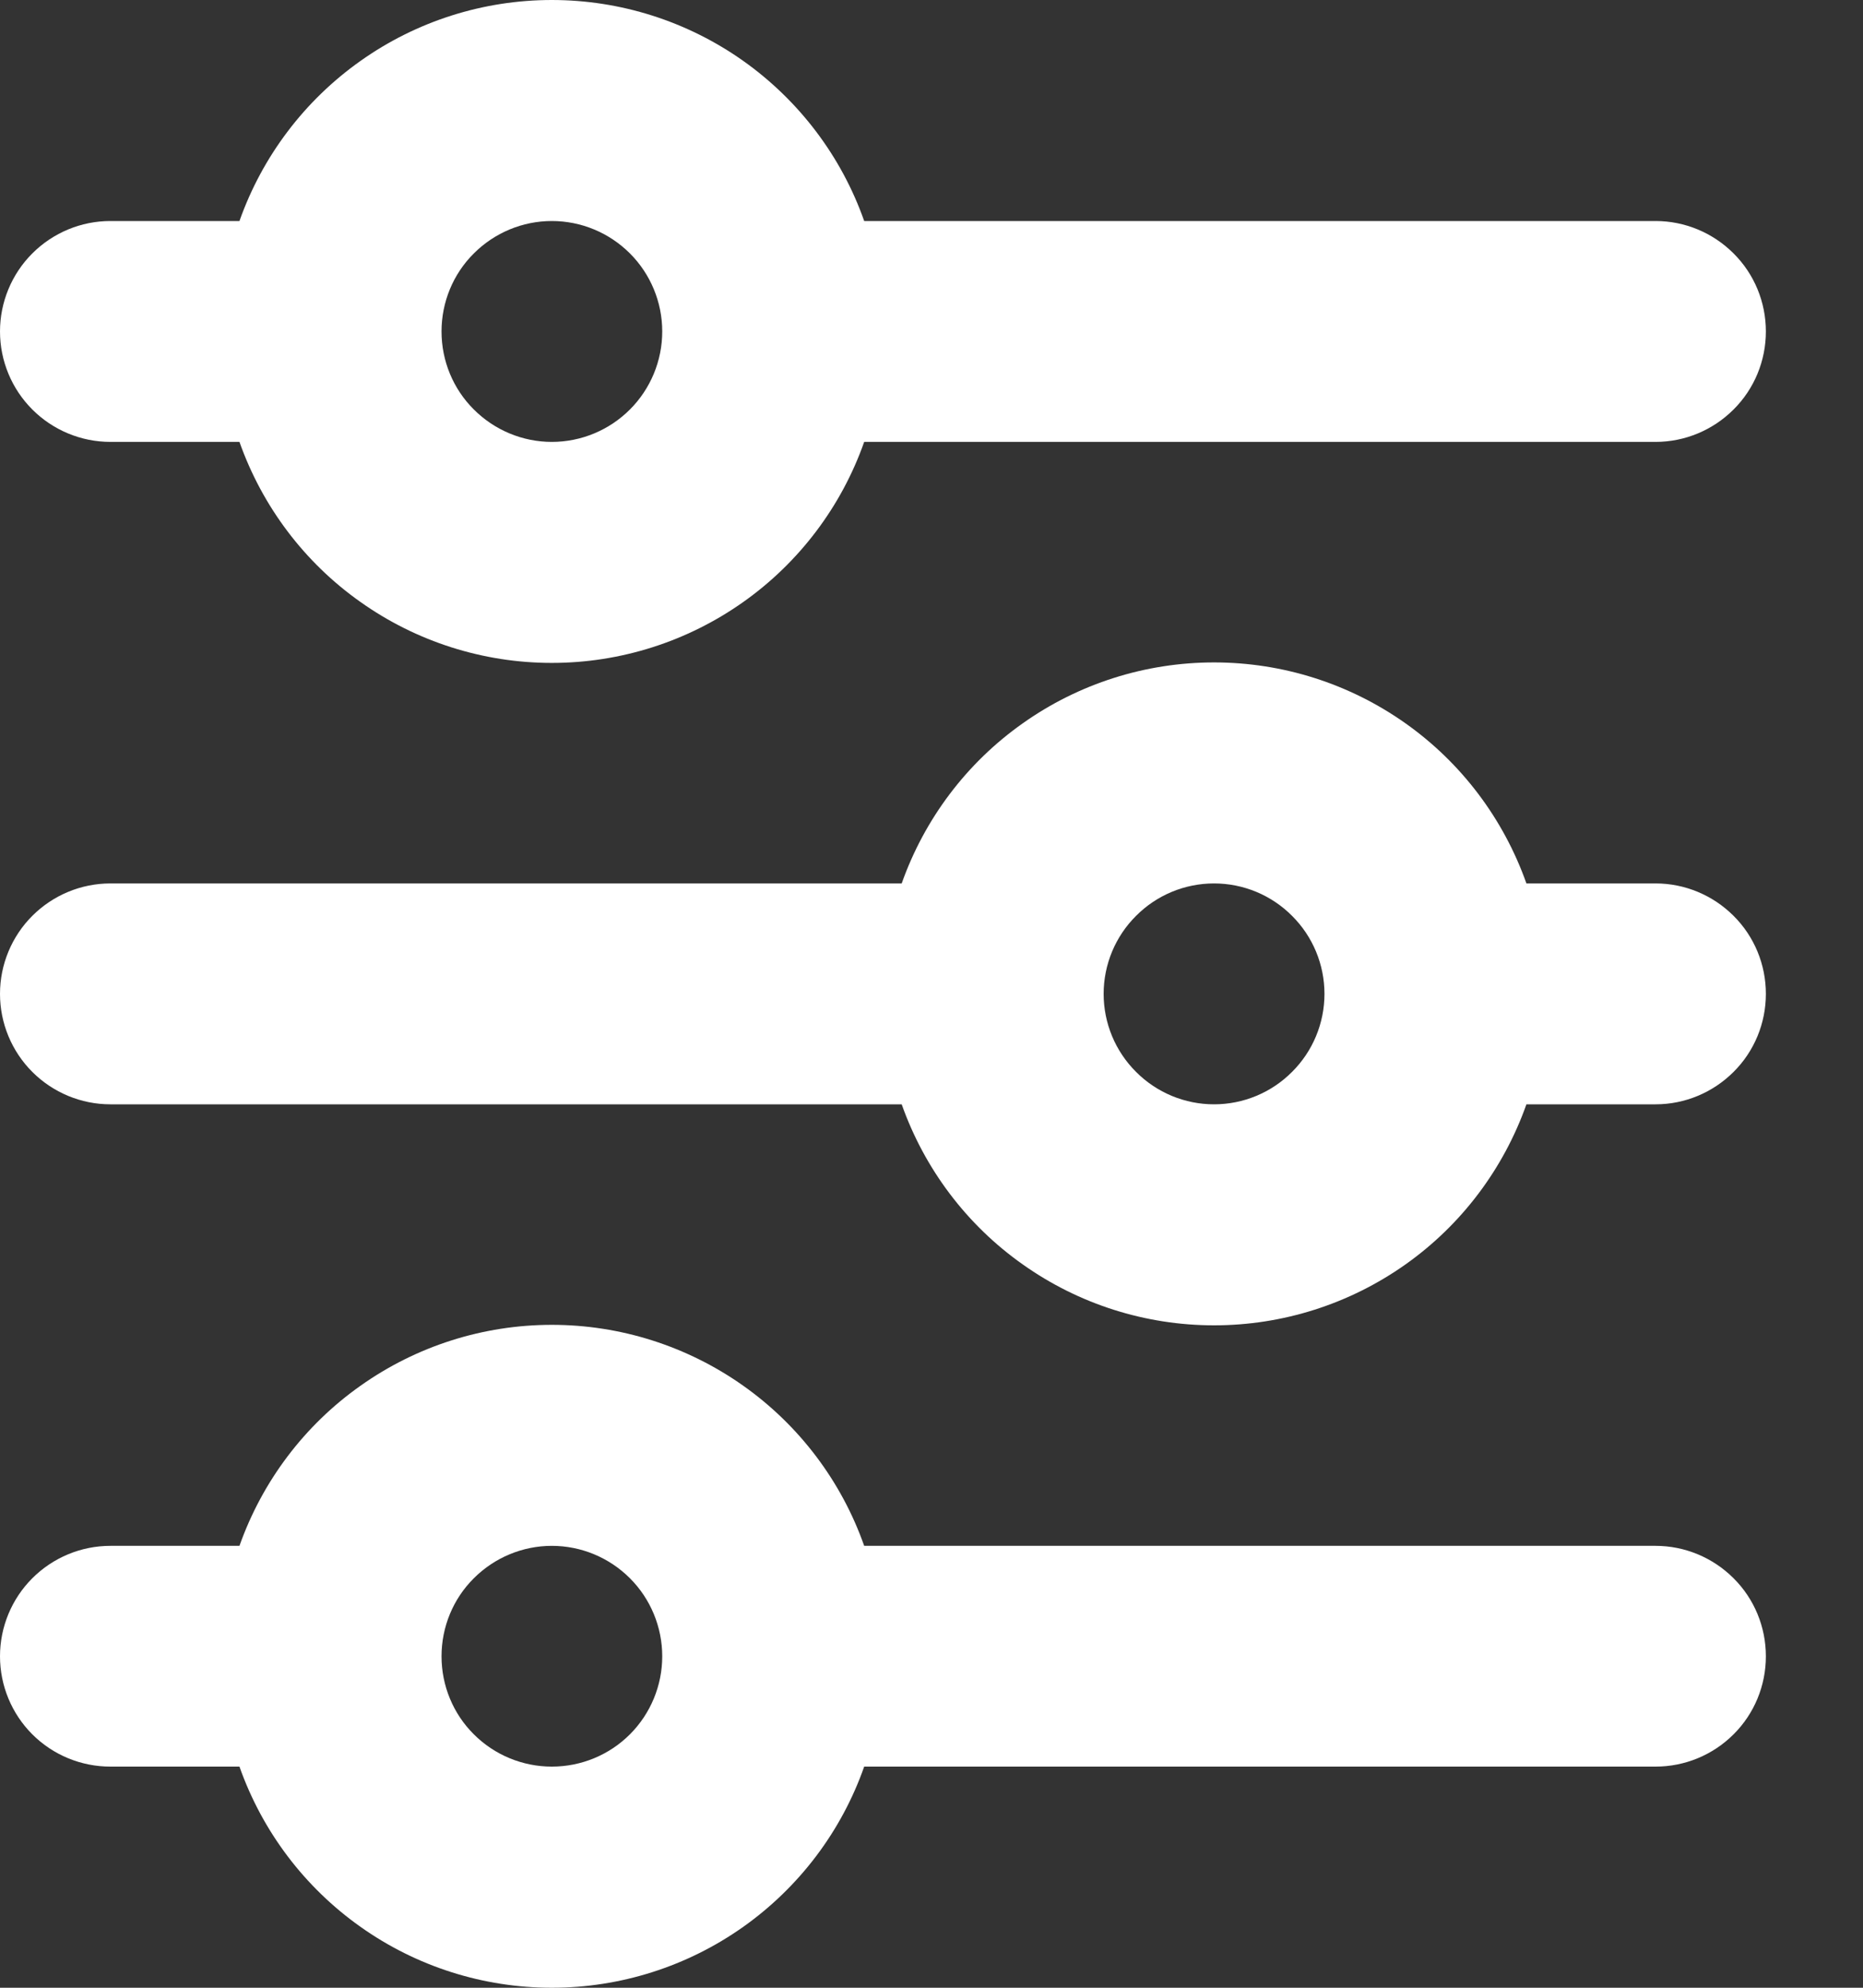 <svg width="15" height="16" viewBox="0 0 15 16" fill="none" xmlns="http://www.w3.org/2000/svg">
<rect x="0" y="0" width="15" height="16" fill="#333333" stroke="none"/>
<path d="M4.443 1.779C4.208 1.779 3.982 1.873 3.815 2.04C3.648 2.206 3.555 2.432 3.555 2.668C3.555 2.904 3.648 3.13 3.815 3.296C3.982 3.463 4.208 3.557 4.443 3.557C4.679 3.557 4.905 3.463 5.072 3.296C5.238 3.13 5.332 2.904 5.332 2.668C5.332 2.432 5.238 2.206 5.072 2.04C4.905 1.873 4.679 1.779 4.443 1.779ZM1.928 1.779C2.112 1.259 2.452 0.809 2.903 0.49C3.353 0.171 3.891 0 4.443 0C4.995 0 5.533 0.171 5.984 0.49C6.434 0.809 6.775 1.259 6.958 1.779H13.33C13.565 1.779 13.791 1.873 13.958 2.04C14.125 2.206 14.218 2.432 14.218 2.668C14.218 2.904 14.125 3.13 13.958 3.296C13.791 3.463 13.565 3.557 13.33 3.557H6.958C6.775 4.077 6.434 4.528 5.984 4.846C5.533 5.165 4.995 5.336 4.443 5.336C3.891 5.336 3.353 5.165 2.903 4.846C2.452 4.528 2.112 4.077 1.928 3.557H0.889C0.653 3.557 0.427 3.463 0.26 3.296C0.094 3.13 0 2.904 0 2.668C0 2.432 0.094 2.206 0.26 2.04C0.427 1.873 0.653 1.779 0.889 1.779H1.928ZM9.775 7.111C9.539 7.111 9.313 7.205 9.147 7.372C8.98 7.538 8.886 7.764 8.886 8C8.886 8.236 8.98 8.462 9.147 8.628C9.313 8.795 9.539 8.889 9.775 8.889C10.011 8.889 10.237 8.795 10.403 8.628C10.57 8.462 10.664 8.236 10.664 8C10.664 7.764 10.57 7.538 10.403 7.372C10.237 7.205 10.011 7.111 9.775 7.111ZM7.26 7.111C7.444 6.591 7.784 6.14 8.235 5.822C8.685 5.503 9.223 5.332 9.775 5.332C10.327 5.332 10.865 5.503 11.316 5.822C11.766 6.14 12.106 6.591 12.29 7.111H13.33C13.565 7.111 13.791 7.205 13.958 7.372C14.125 7.538 14.218 7.764 14.218 8C14.218 8.236 14.125 8.462 13.958 8.628C13.791 8.795 13.565 8.889 13.33 8.889H12.29C12.106 9.409 11.766 9.86 11.316 10.178C10.865 10.497 10.327 10.668 9.775 10.668C9.223 10.668 8.685 10.497 8.235 10.178C7.784 9.86 7.444 9.409 7.26 8.889H0.889C0.653 8.889 0.427 8.795 0.26 8.628C0.094 8.462 0 8.236 0 8C0 7.764 0.094 7.538 0.26 7.372C0.427 7.205 0.653 7.111 0.889 7.111H7.26ZM4.443 12.443C4.208 12.443 3.982 12.537 3.815 12.704C3.648 12.87 3.555 13.096 3.555 13.332C3.555 13.568 3.648 13.794 3.815 13.96C3.982 14.127 4.208 14.22 4.443 14.22C4.679 14.22 4.905 14.127 5.072 13.96C5.238 13.794 5.332 13.568 5.332 13.332C5.332 13.096 5.238 12.87 5.072 12.704C4.905 12.537 4.679 12.443 4.443 12.443ZM1.928 12.443C2.112 11.923 2.452 11.472 2.903 11.154C3.353 10.835 3.891 10.664 4.443 10.664C4.995 10.664 5.533 10.835 5.984 11.154C6.434 11.472 6.775 11.923 6.958 12.443H13.33C13.565 12.443 13.791 12.537 13.958 12.704C14.125 12.87 14.218 13.096 14.218 13.332C14.218 13.568 14.125 13.794 13.958 13.96C13.791 14.127 13.565 14.22 13.33 14.22H6.958C6.775 14.741 6.434 15.191 5.984 15.51C5.533 15.829 4.995 16 4.443 16C3.891 16 3.353 15.829 2.903 15.51C2.452 15.191 2.112 14.741 1.928 14.22H0.889C0.653 14.22 0.427 14.127 0.26 13.96C0.094 13.794 0 13.568 0 13.332C0 13.096 0.094 12.87 0.26 12.704C0.427 12.537 0.653 12.443 0.889 12.443H1.928Z" fill="white"/>
</svg>
